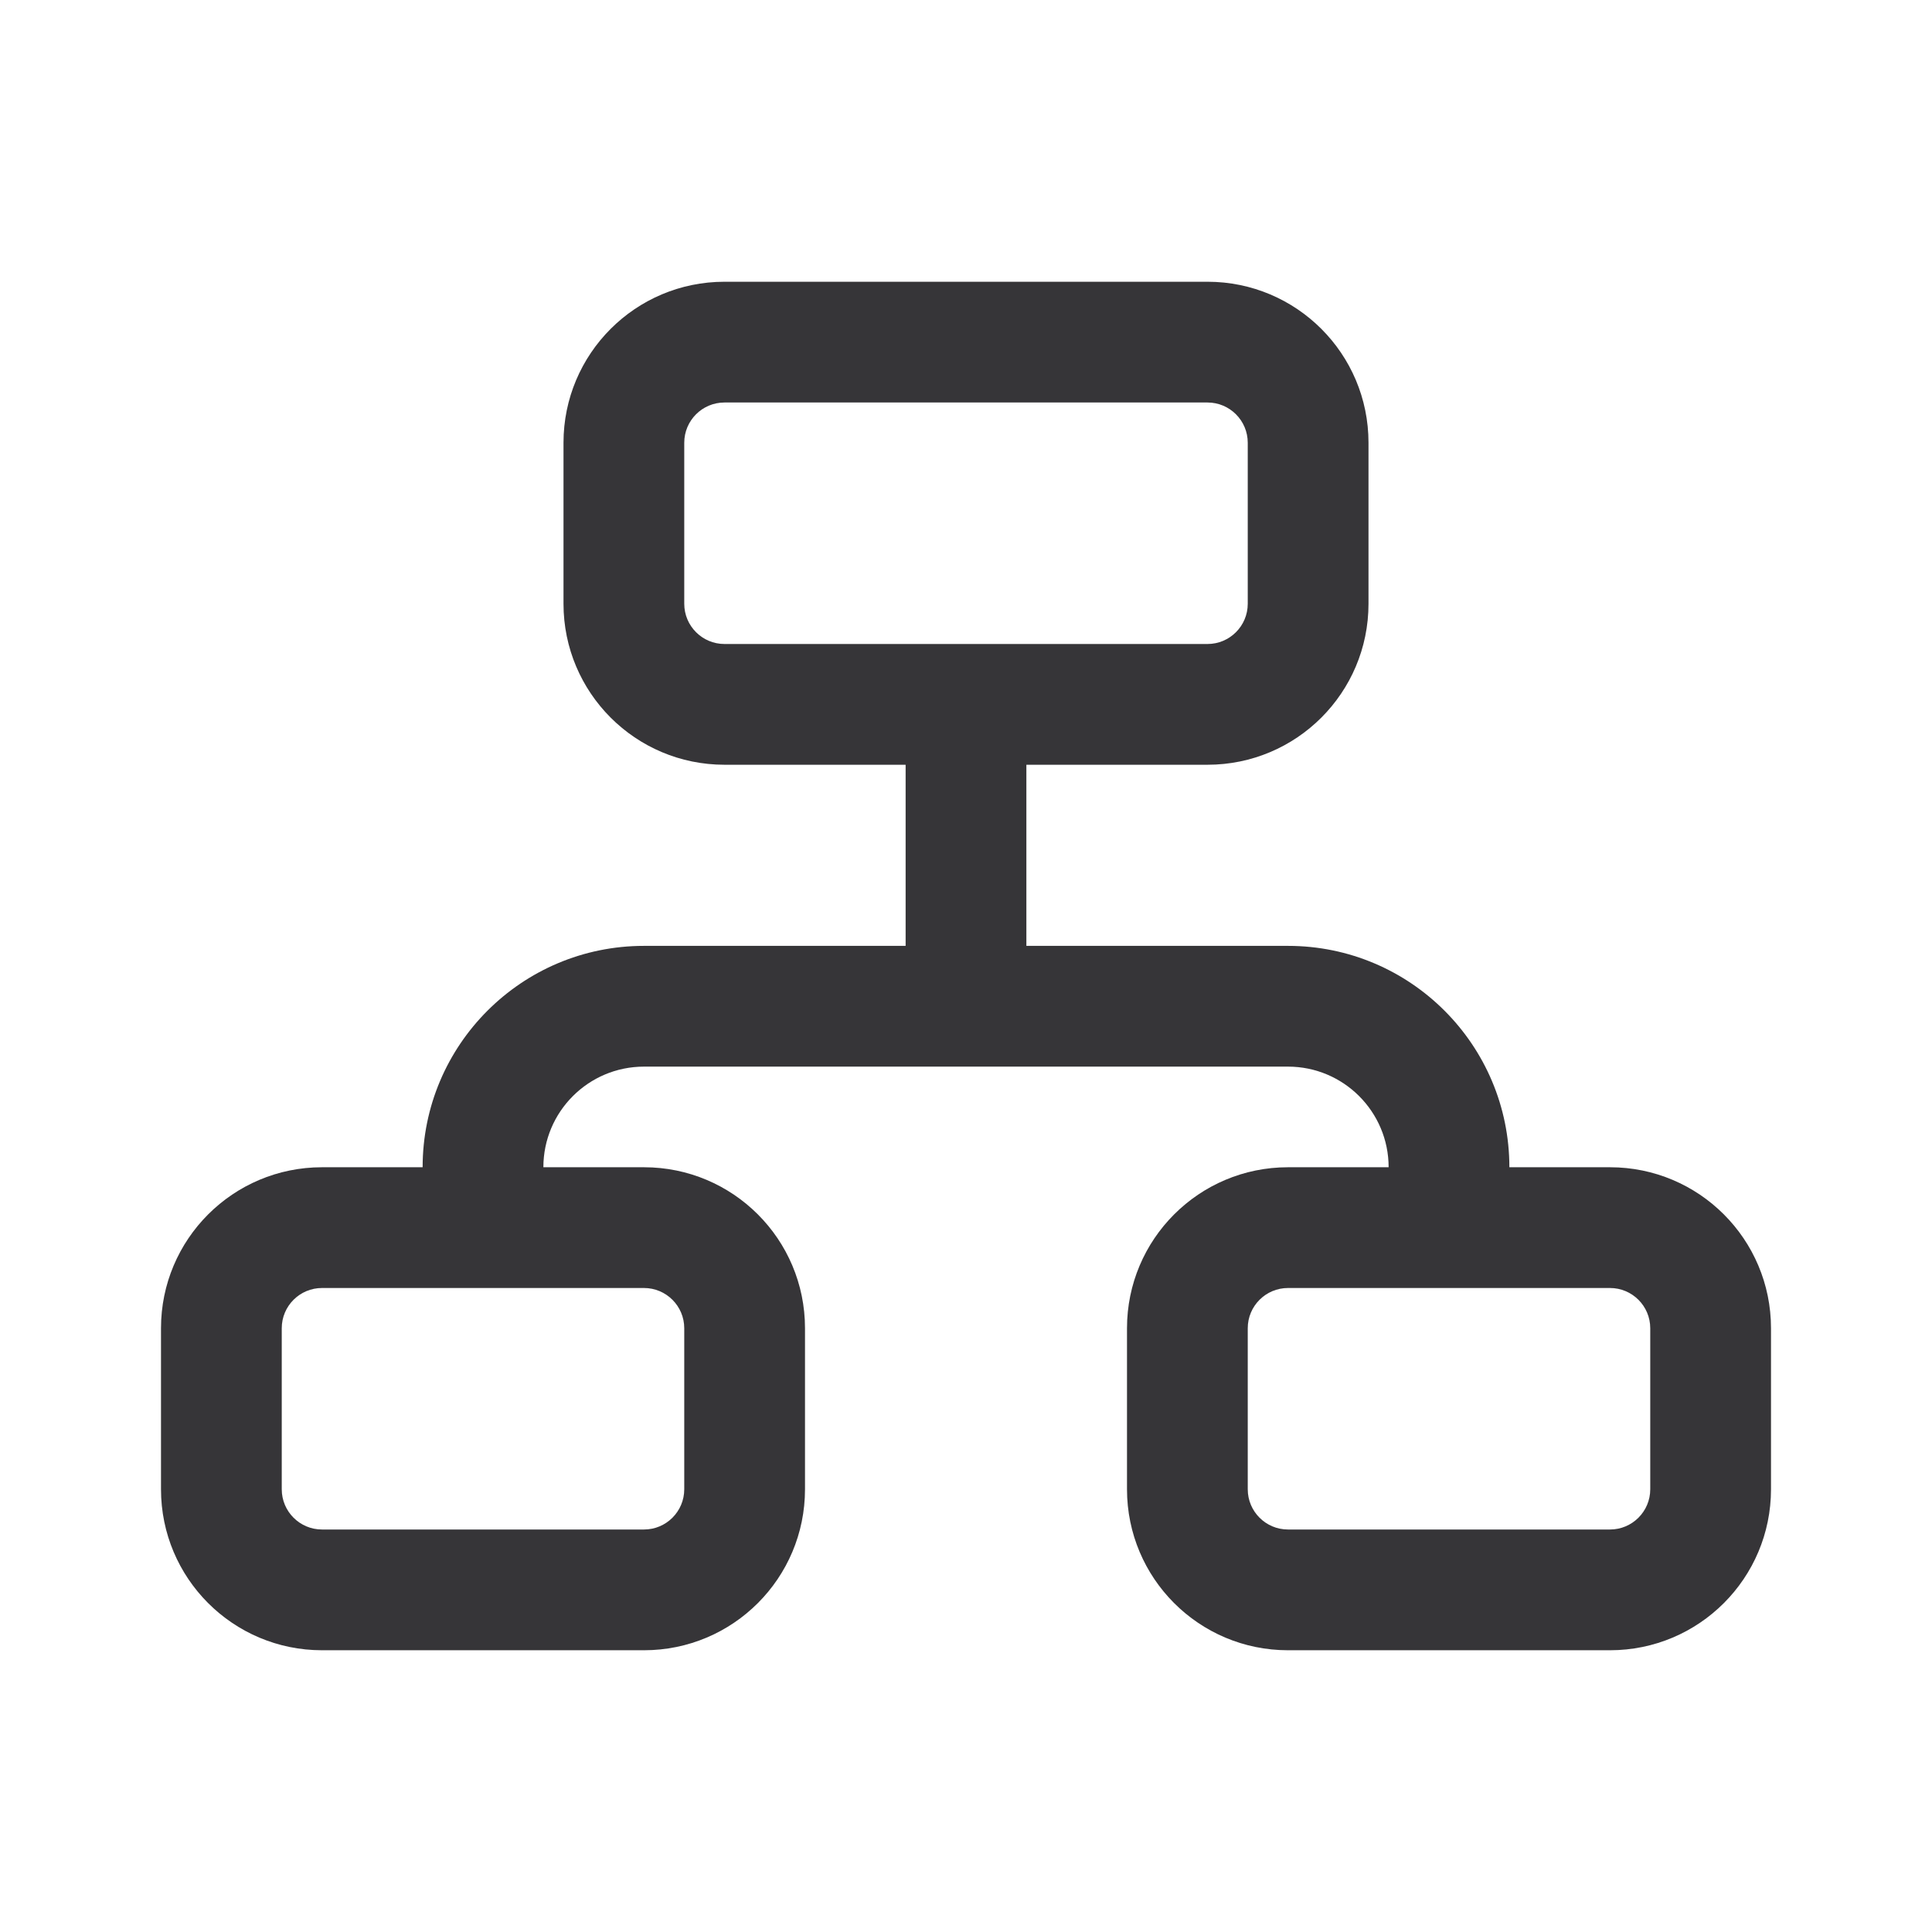 <svg width="24" height="24" viewBox="0 0 24 24" fill="none" xmlns="http://www.w3.org/2000/svg">
<path fill-rule="evenodd" clip-rule="evenodd" d="M7 5.5C7 4.395 7.895 3.5 9 3.5H15C16.105 3.5 17 4.395 17 5.5V7.5C17 8.605 16.105 9.5 15 9.5H12.75V11.75H16C17.519 11.75 18.75 12.981 18.75 14.5H20C21.105 14.5 22 15.395 22 16.5V18.5C22 19.605 21.105 20.5 20 20.5H16C14.895 20.5 14 19.605 14 18.5V16.5C14 15.395 14.895 14.5 16 14.5H17.25C17.25 13.81 16.69 13.25 16 13.25H8C7.31 13.25 6.75 13.81 6.75 14.5H8C9.105 14.5 10 15.395 10 16.5V18.5C10 19.605 9.105 20.5 8 20.5H4C2.895 20.5 2 19.605 2 18.5V16.5C2 15.395 2.895 14.5 4 14.5H5.25C5.25 12.981 6.481 11.75 8 11.75H11.25V9.5H9C7.895 9.5 7 8.605 7 7.5V5.5ZM9 5H15C15.276 5 15.5 5.224 15.5 5.5V7.5C15.5 7.776 15.276 8 15 8H9C8.724 8 8.5 7.776 8.5 7.5V5.5C8.5 5.224 8.724 5 9 5ZM4 16H8C8.276 16 8.5 16.224 8.5 16.5V18.5C8.5 18.776 8.276 19 8 19H4C3.724 19 3.5 18.776 3.5 18.5V16.5C3.5 16.224 3.724 16 4 16ZM20 16H16C15.724 16 15.5 16.224 15.5 16.5V18.5C15.5 18.776 15.724 19 16 19H20C20.276 19 20.5 18.776 20.5 18.5V16.5C20.5 16.224 20.276 16 20 16Z" fill="#363538"/>
</svg>
